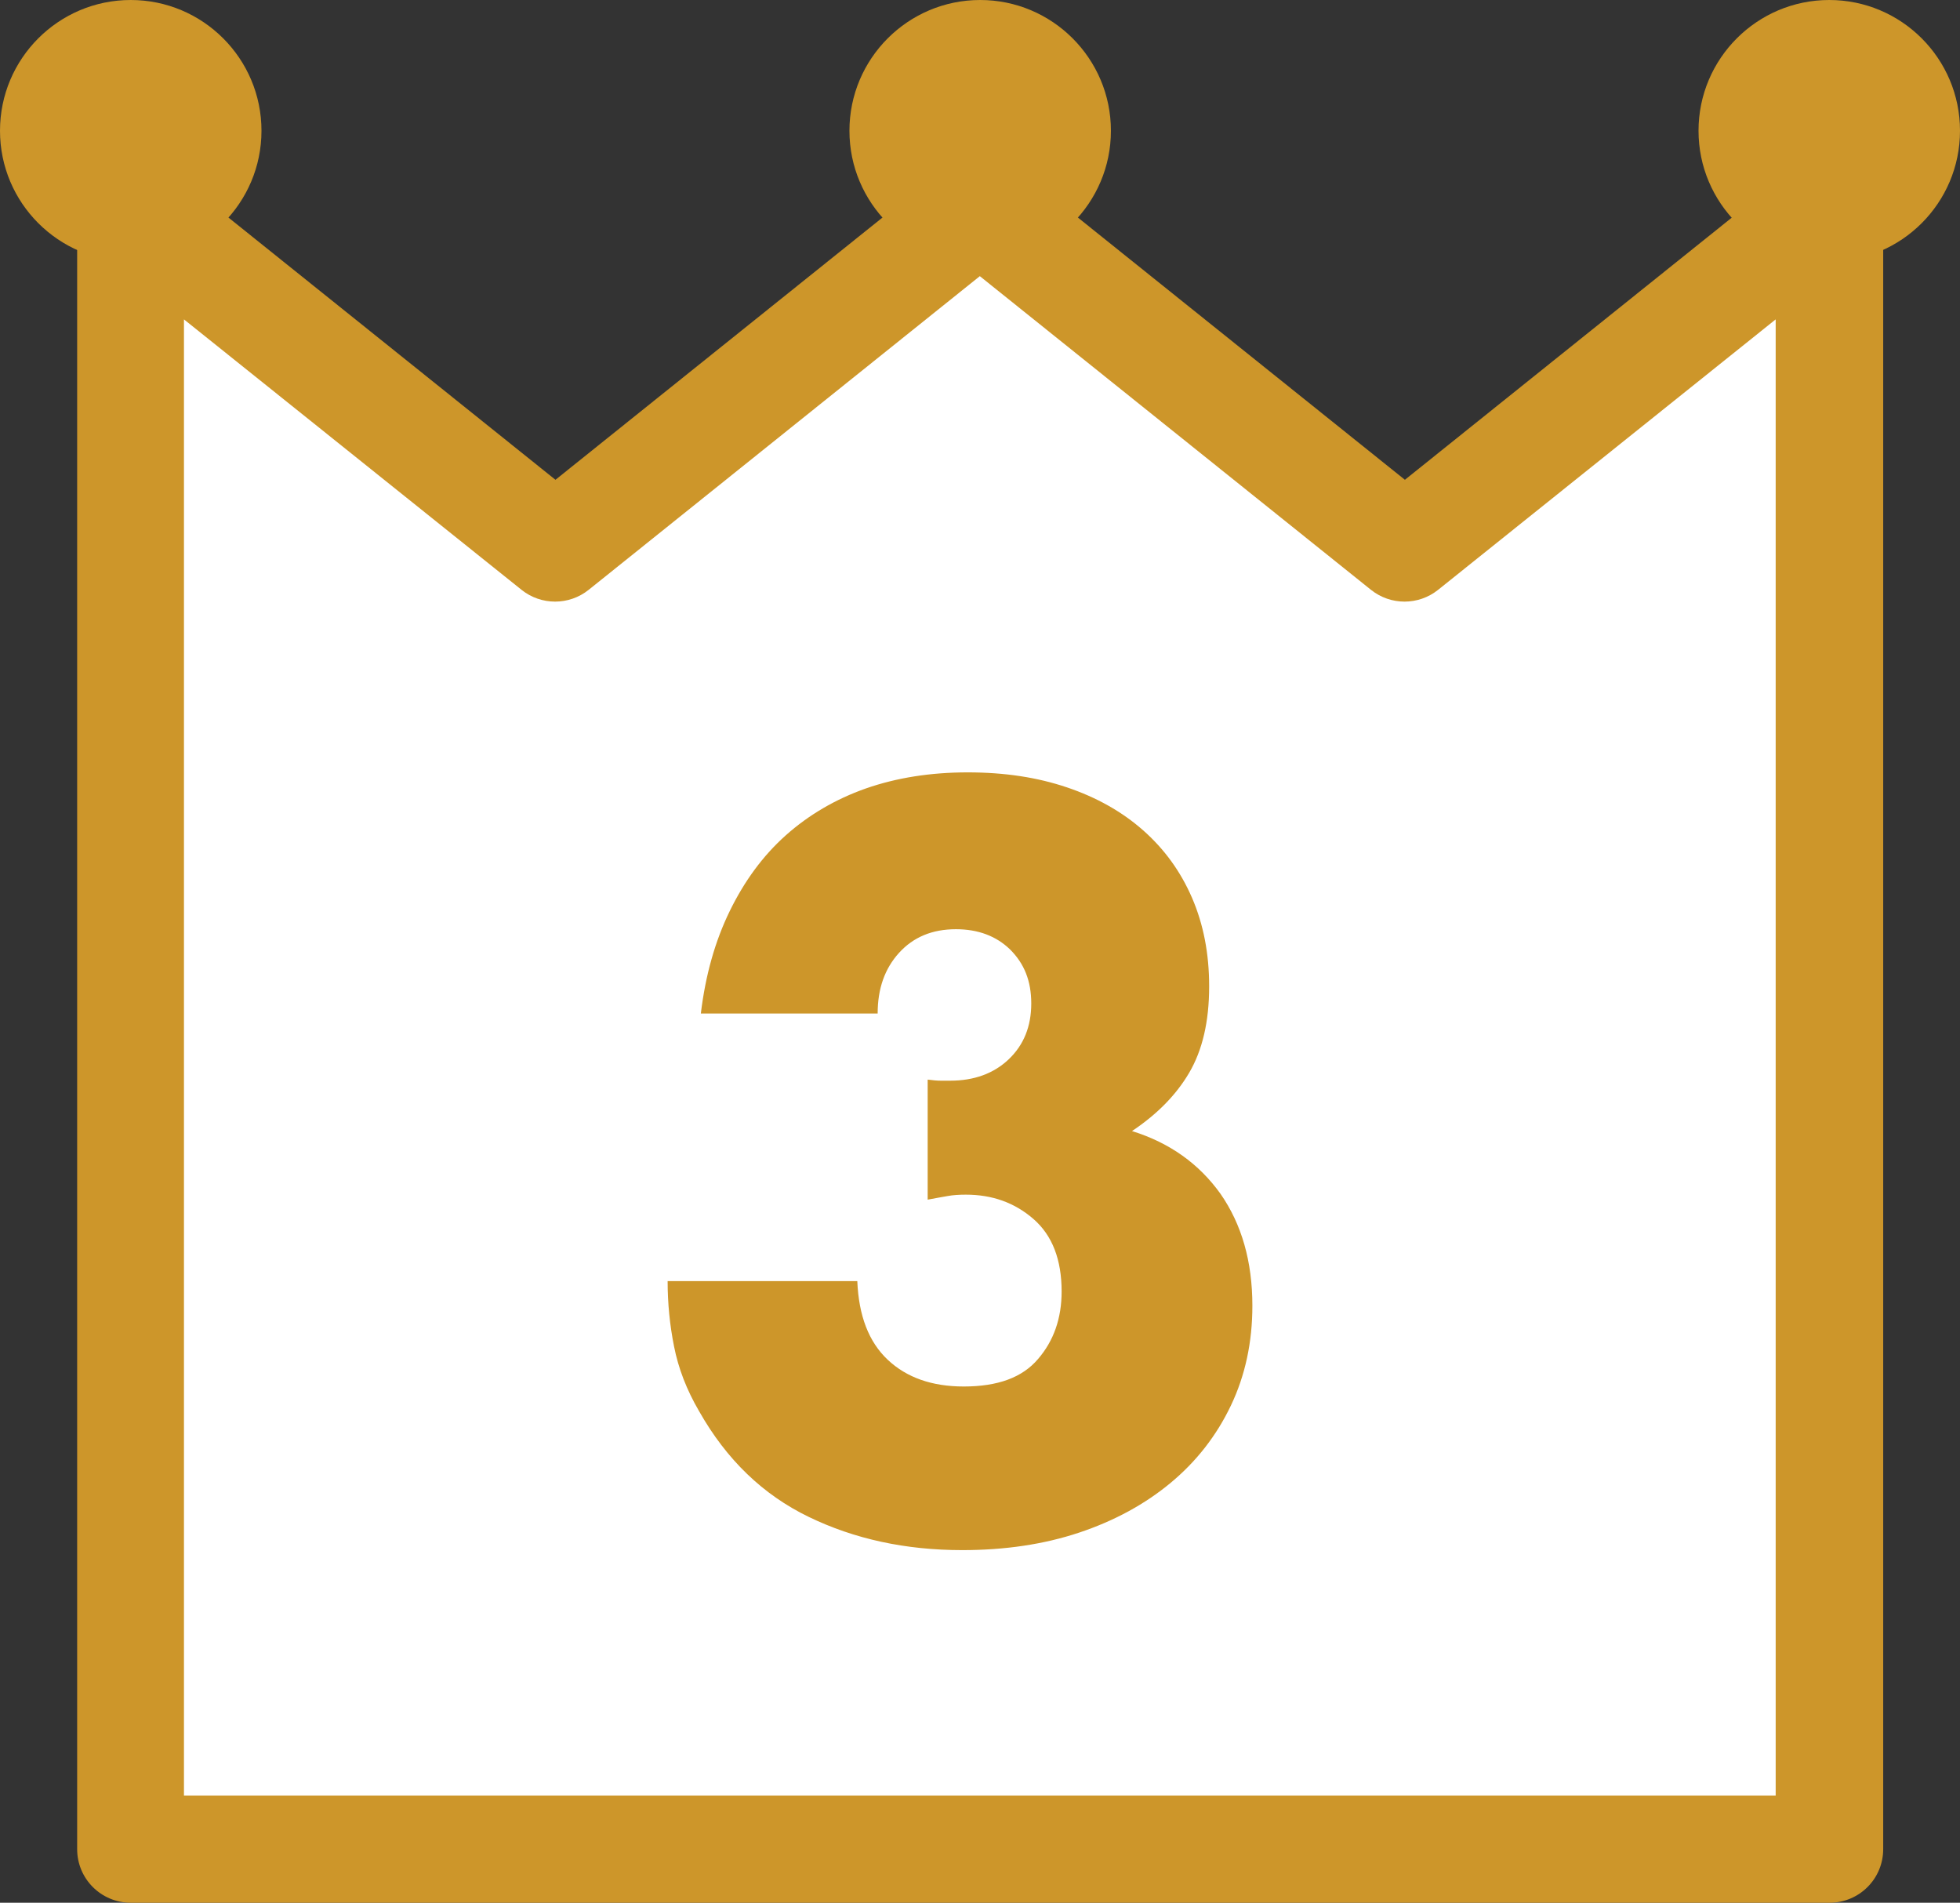 <?xml version="1.0" encoding="UTF-8"?><svg id="Layer_2" xmlns="http://www.w3.org/2000/svg" viewBox="0 0 54.87 53.26"><rect x="0" y="0" width="54.87" height="53.26" fill="#333333" stroke="none"/><defs><style>.cls-1{fill:#fff;}.cls-2{fill:#cd962a;}</style></defs><g id="Layer_1-2"><g><g><g><polygon class="cls-1" points="51.21 51.76 3.66 51.76 3.66 5.82 15.55 15.35 27.44 5.82 39.32 15.35 51.21 5.82 51.21 51.76"/><path class="cls-2" d="m51.21,53.26H3.66c-.83,0-1.5-.67-1.5-1.5V5.82c0-.58.33-1.1.85-1.35.52-.25,1.14-.18,1.59.18l10.95,8.78,10.95-8.78c.55-.44,1.33-.44,1.88,0l10.95,8.78,10.95-8.78c.45-.36,1.07-.43,1.59-.18.52.25.85.78.85,1.35v45.94c0,.83-.67,1.5-1.5,1.5Zm-46.05-3h44.55V8.94l-9.45,7.57c-.55.44-1.33.44-1.88,0l-10.95-8.78-10.95,8.78c-.55.44-1.33.44-1.88,0l-9.45-7.57v41.32Z"/></g><g><path class="cls-2" d="m29.6,3.66c0,1.19-.97,2.16-2.16,2.16s-2.16-.97-2.16-2.16.97-2.16,2.16-2.16,2.16.97,2.16,2.16Z"/><path class="cls-2" d="m27.44,7.32c-2.02,0-3.66-1.64-3.66-3.66s1.64-3.66,3.66-3.66,3.66,1.64,3.66,3.66-1.64,3.66-3.66,3.66Zm0-4.32c-.36,0-.66.3-.66.66s.3.66.66.66.66-.3.66-.66-.3-.66-.66-.66Z"/></g><g><path class="cls-2" d="m53.37,3.66c0,1.19-.97,2.16-2.16,2.16s-2.16-.97-2.16-2.16.97-2.16,2.16-2.16,2.16.97,2.16,2.16Z"/><path class="cls-2" d="m51.21,7.32c-2.02,0-3.66-1.64-3.66-3.66s1.64-3.66,3.66-3.66,3.66,1.64,3.66,3.66-1.64,3.66-3.66,3.66Zm0-4.32c-.36,0-.66.3-.66.66s.3.66.66.66.66-.3.66-.66-.3-.66-.66-.66Z"/></g><g><path class="cls-2" d="m5.82,3.66c0,1.19-.97,2.16-2.16,2.16s-2.16-.97-2.16-2.16.97-2.16,2.16-2.16,2.16.97,2.16,2.16Z"/><path class="cls-2" d="m3.66,7.32c-2.02,0-3.66-1.64-3.66-3.66S1.64,0,3.66,0s3.66,1.64,3.66,3.66-1.64,3.66-3.66,3.66Zm0-4.32c-.36,0-.66.3-.66.66s.3.66.66.66.66-.3.66-.66-.3-.66-.66-.66Z"/></g></g><path class="cls-2" d="m25.97,30.22c.15.02.27.03.37.03h.26c.67,0,1.22-.2,1.64-.6.42-.4.63-.92.63-1.56s-.2-1.12-.59-1.51c-.39-.38-.9-.57-1.52-.57-.66,0-1.19.22-1.59.66-.4.44-.6,1-.6,1.7h-4.95c.13-1.08.4-2.03.81-2.87.41-.84.93-1.55,1.57-2.12.64-.57,1.39-1.01,2.24-1.31.86-.3,1.81-.45,2.85-.45s1.95.14,2.78.42c.83.28,1.54.68,2.13,1.2.59.52,1.05,1.15,1.37,1.89.32.74.48,1.56.48,2.48,0,.99-.19,1.79-.56,2.42-.37.63-.91,1.17-1.6,1.63,1.06.33,1.88.92,2.48,1.76.59.85.89,1.89.89,3.13,0,1.02-.2,1.95-.6,2.79-.4.84-.96,1.56-1.68,2.16-.72.6-1.58,1.07-2.57,1.4-.99.33-2.08.49-3.27.49-1.59,0-3.02-.31-4.3-.93-1.28-.62-2.3-1.6-3.07-2.96-.35-.6-.58-1.2-.7-1.81-.12-.6-.18-1.21-.18-1.83h5.31c.04.97.32,1.7.85,2.2.53.5,1.24.75,2.13.75.95,0,1.64-.25,2.08-.77.44-.51.66-1.14.66-1.89,0-.89-.26-1.57-.79-2.03-.53-.46-1.16-.68-1.89-.68-.18,0-.36.01-.52.04-.16.03-.35.06-.55.1v-3.37Z"/></g></g></svg>